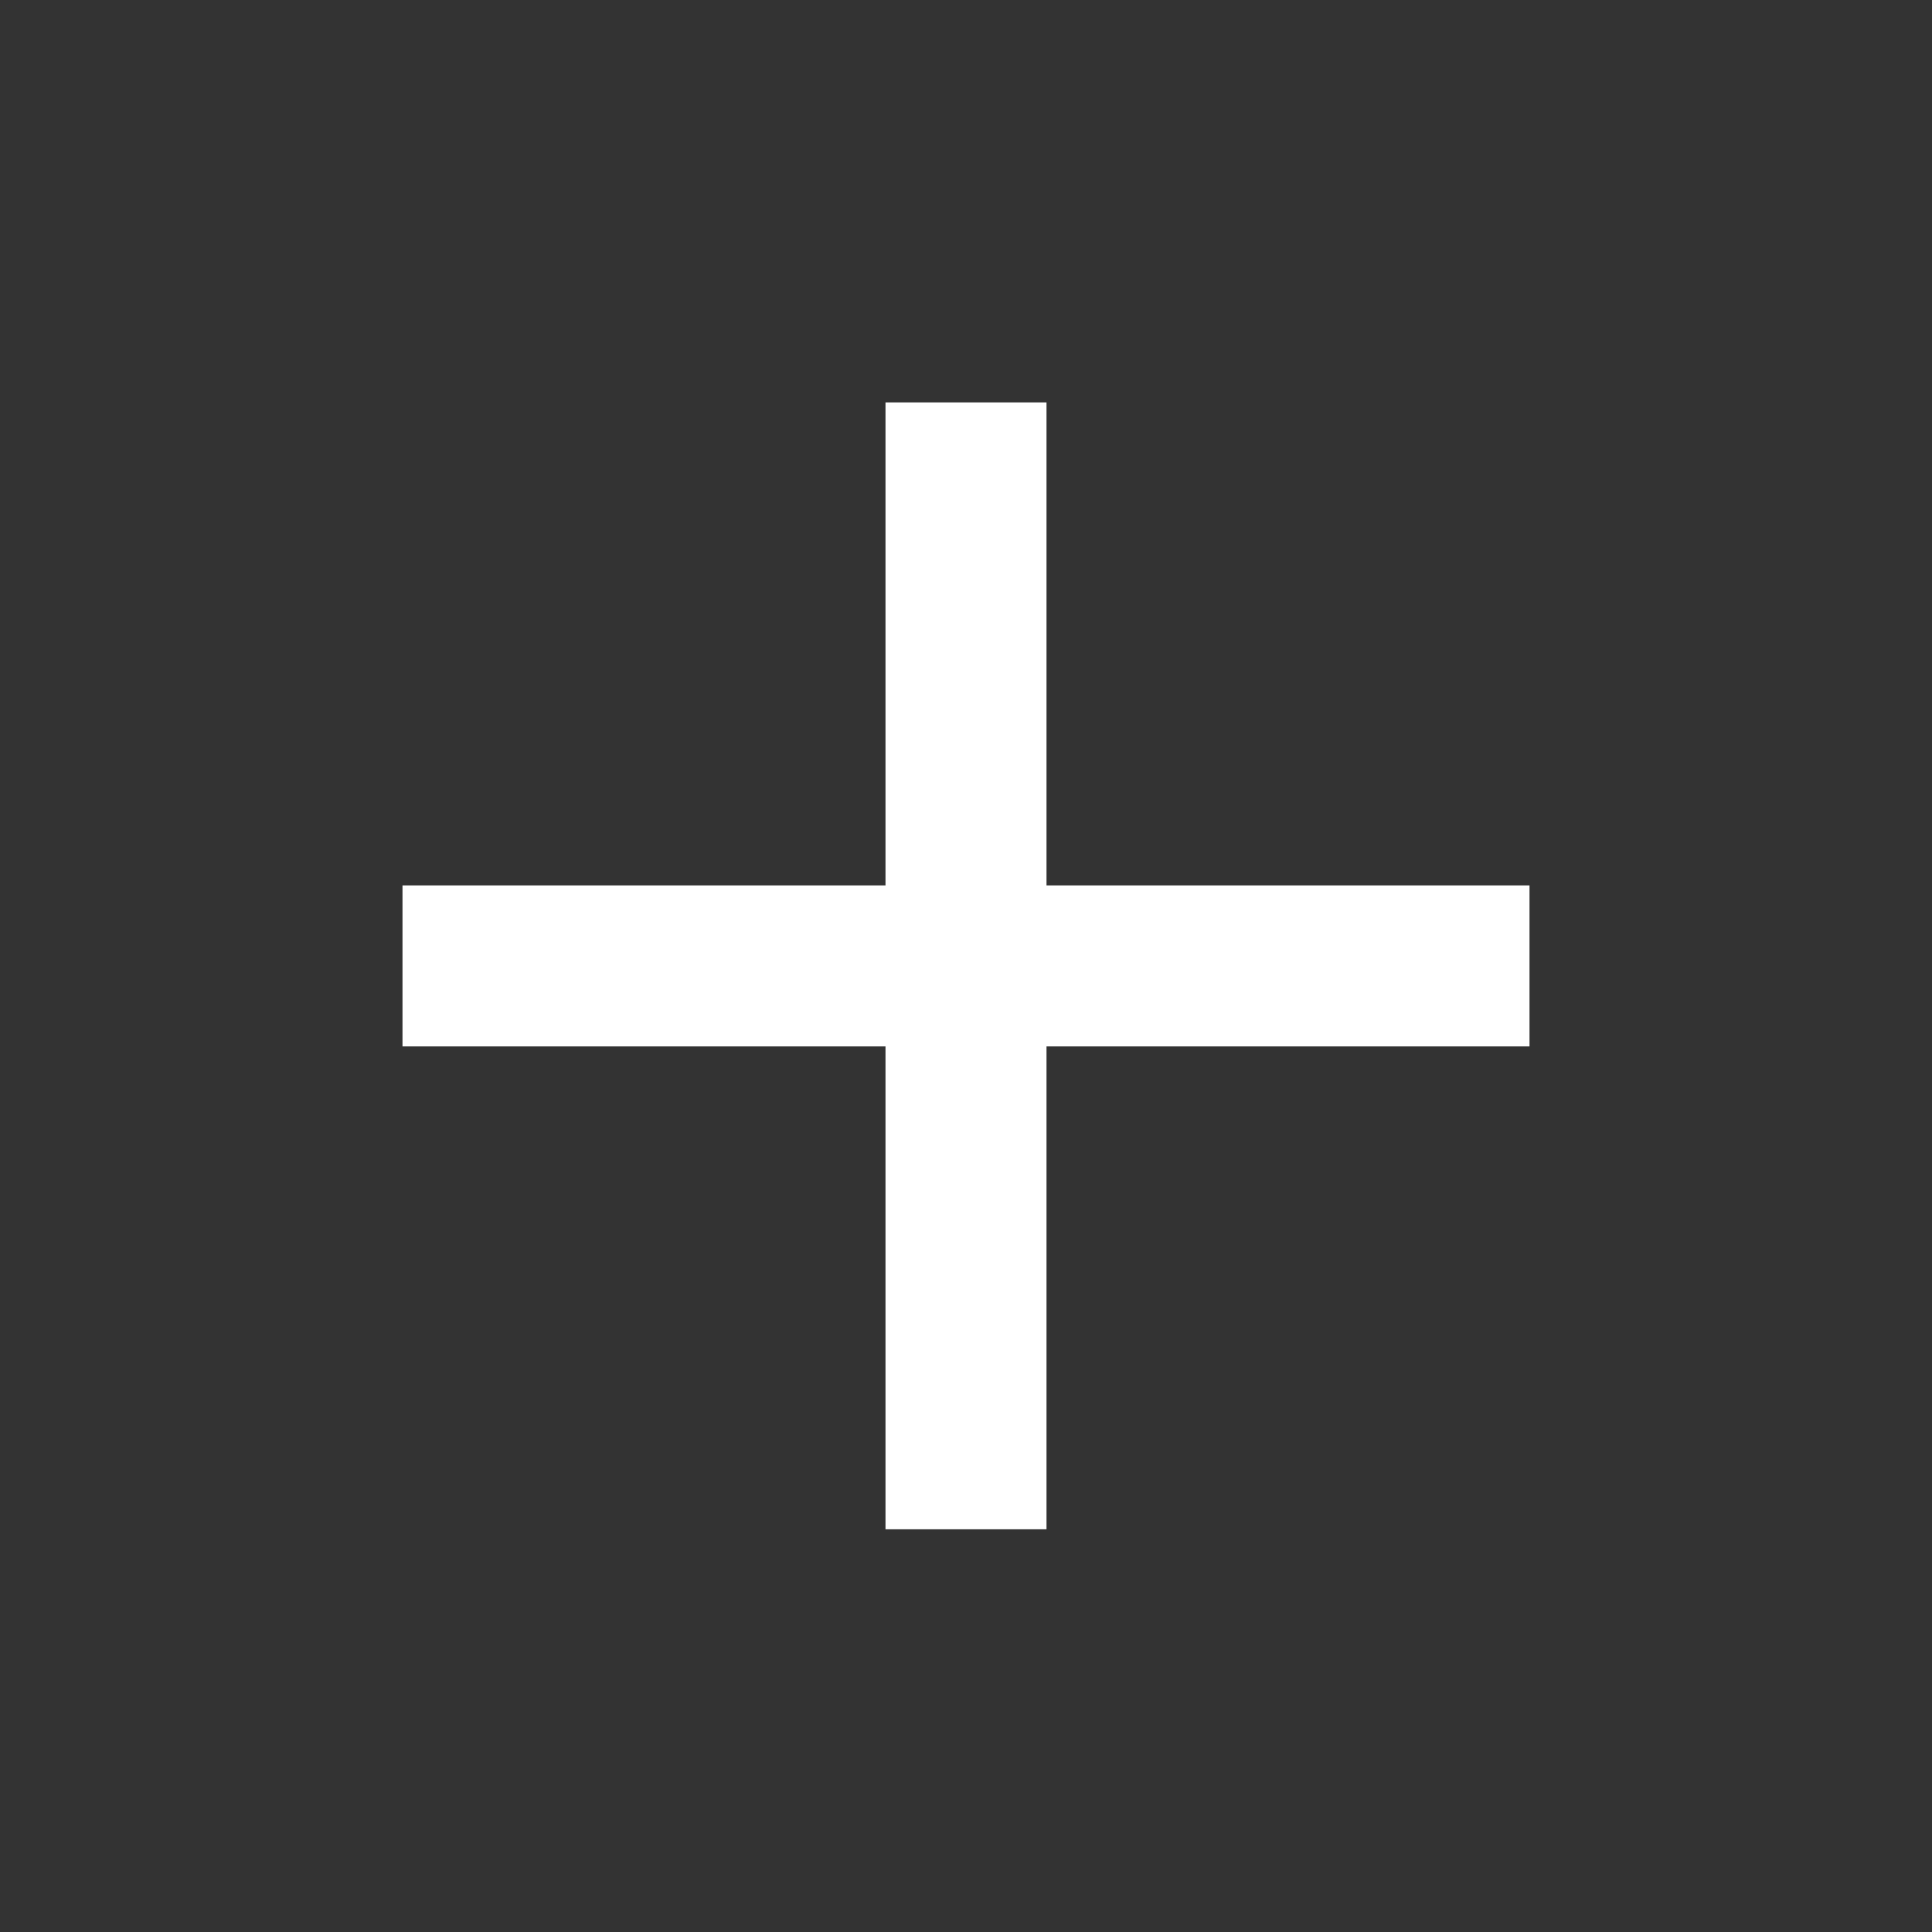 <svg width="18" height="18" viewBox="0 0 18 18" fill="none" xmlns="http://www.w3.org/2000/svg">
<rect x="0" y="0" width="18" height="18" fill="#333333" stroke="none"/>
<path d="M14.25 9.749H9.75V14.248H8.25V9.749H3.75V8.249H8.25V3.749H9.75V8.249H14.25V9.749Z" fill="#FFF"/>
</svg>
